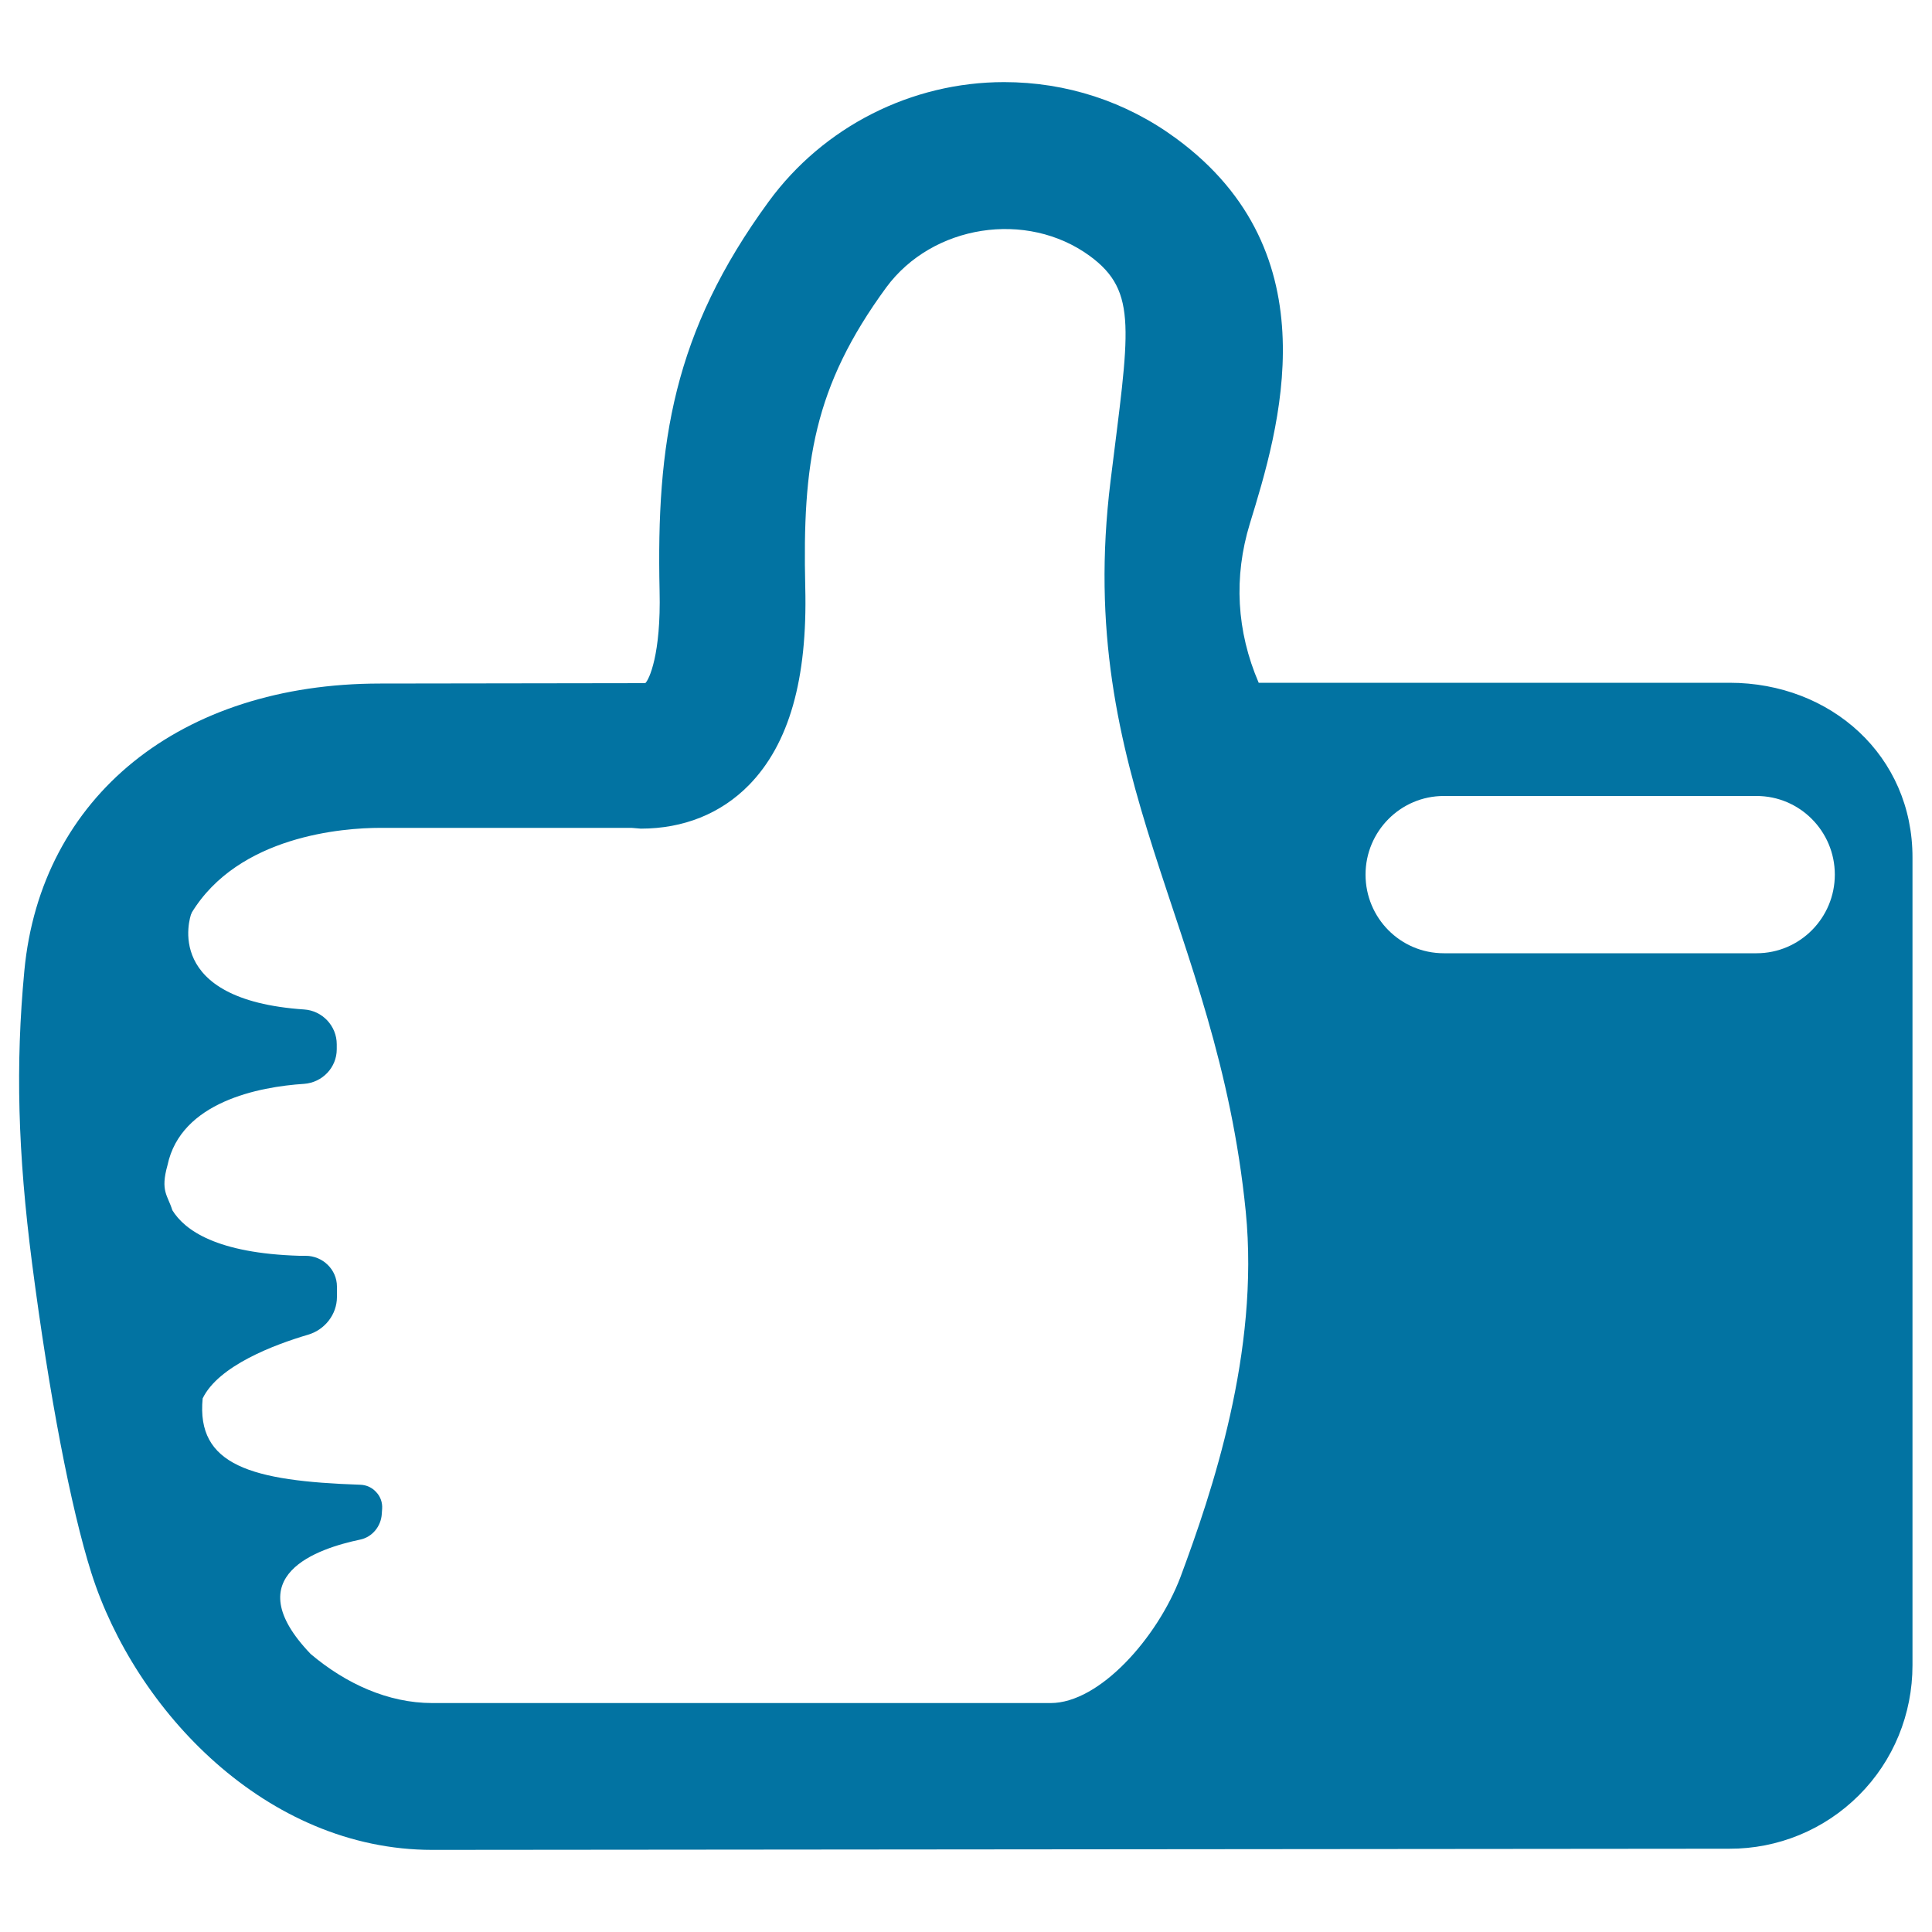 <svg xmlns="http://www.w3.org/2000/svg" viewBox="0 0 1000 1000" style="fill:#0273a2">
<title>Good Job Thumb Up Symbol SVG icon</title>
<g><path d="M895.2,353.4H651.5c-11.5-26.7-13-54.8-4.6-82.3c15-48.9,43.1-139.9-38.2-199.5c-26-19.1-56.8-29.1-89-29.1c-48,0-93.5,23.1-121.8,61.8c-49.6,67.8-58.2,125.2-56.5,201.5c0.8,33.1-5.5,46.1-7.4,47.8l-137.2,0.2c-103.4,0-175.7,58.4-184.2,148.7c-4.6,48.7-3.4,94,4,151.4c8.8,67.9,20,126.5,30.7,160.3c22.6,71.1,90.5,143.3,176.5,143.3l671.2-0.6c25.2,0.1,49.3-9.8,67.2-27.7s27.7-42,27.7-67.3v-418C990,391.3,947.8,353.4,895.2,353.4z M611,816.3c-12,31.5-41.9,65.2-67.2,65.2H223.8c-23,0-44.9-10.1-63-25.4c0,0,0,0,0,0c-39.1-40.8,4.2-54.7,25.6-59.2c6.3-1.3,10.8-6.9,11.2-13.2l0.2-2.8c0.2-3.2-0.9-6.3-3-8.5c-2.1-2.4-5.1-3.8-8.3-3.9c-56.4-1.9-85-10-81.6-44.7c8.2-16.9,37-27.8,54.7-33c8.6-2.6,14.8-10.5,14.8-19.5v-5.4c0-8.8-7.4-15.9-16.2-15.9H155c-42.8-1.3-59.4-13.2-65.8-23.6c-2.4-7.8-6.3-9.8-2.5-23.3c6.9-32.8,47.4-40.6,70.7-42.1c9.5-0.7,16.9-8.5,16.9-17.9v-2.6c0-9.5-7.5-17.4-16.9-18c-73.4-5-59.1-47.7-58.4-49.6h0.1c0,0,0.2,0,0.2-0.1l0,0l-0.2-0.2c24.3-40.1,78.6-44.1,97.7-44.1h130.1c0.7,0,4.1,0.4,4.8,0.4c22,0,41.4-7.7,56-22.6c20.7-21.2,30.3-54.7,29.1-102.3c-1.5-64.2,4.3-103.8,41.9-155.2c23.9-32.5,72.7-40.2,105.4-16.3c25.2,18.5,20.3,38.6,10.7,116.6c-19,154.6,55.1,228.6,70,378C652,699.9,627.2,772.7,611,816.3z M909.2,493.4H747.3c-22.5,0-40.5-18.3-40.5-40.7c0-22.4,18.1-40.7,40.5-40.7h161.9c22.4,0,40.5,18.3,40.5,40.7C949.7,475.1,931.6,493.4,909.2,493.4z"/></g>
</svg>